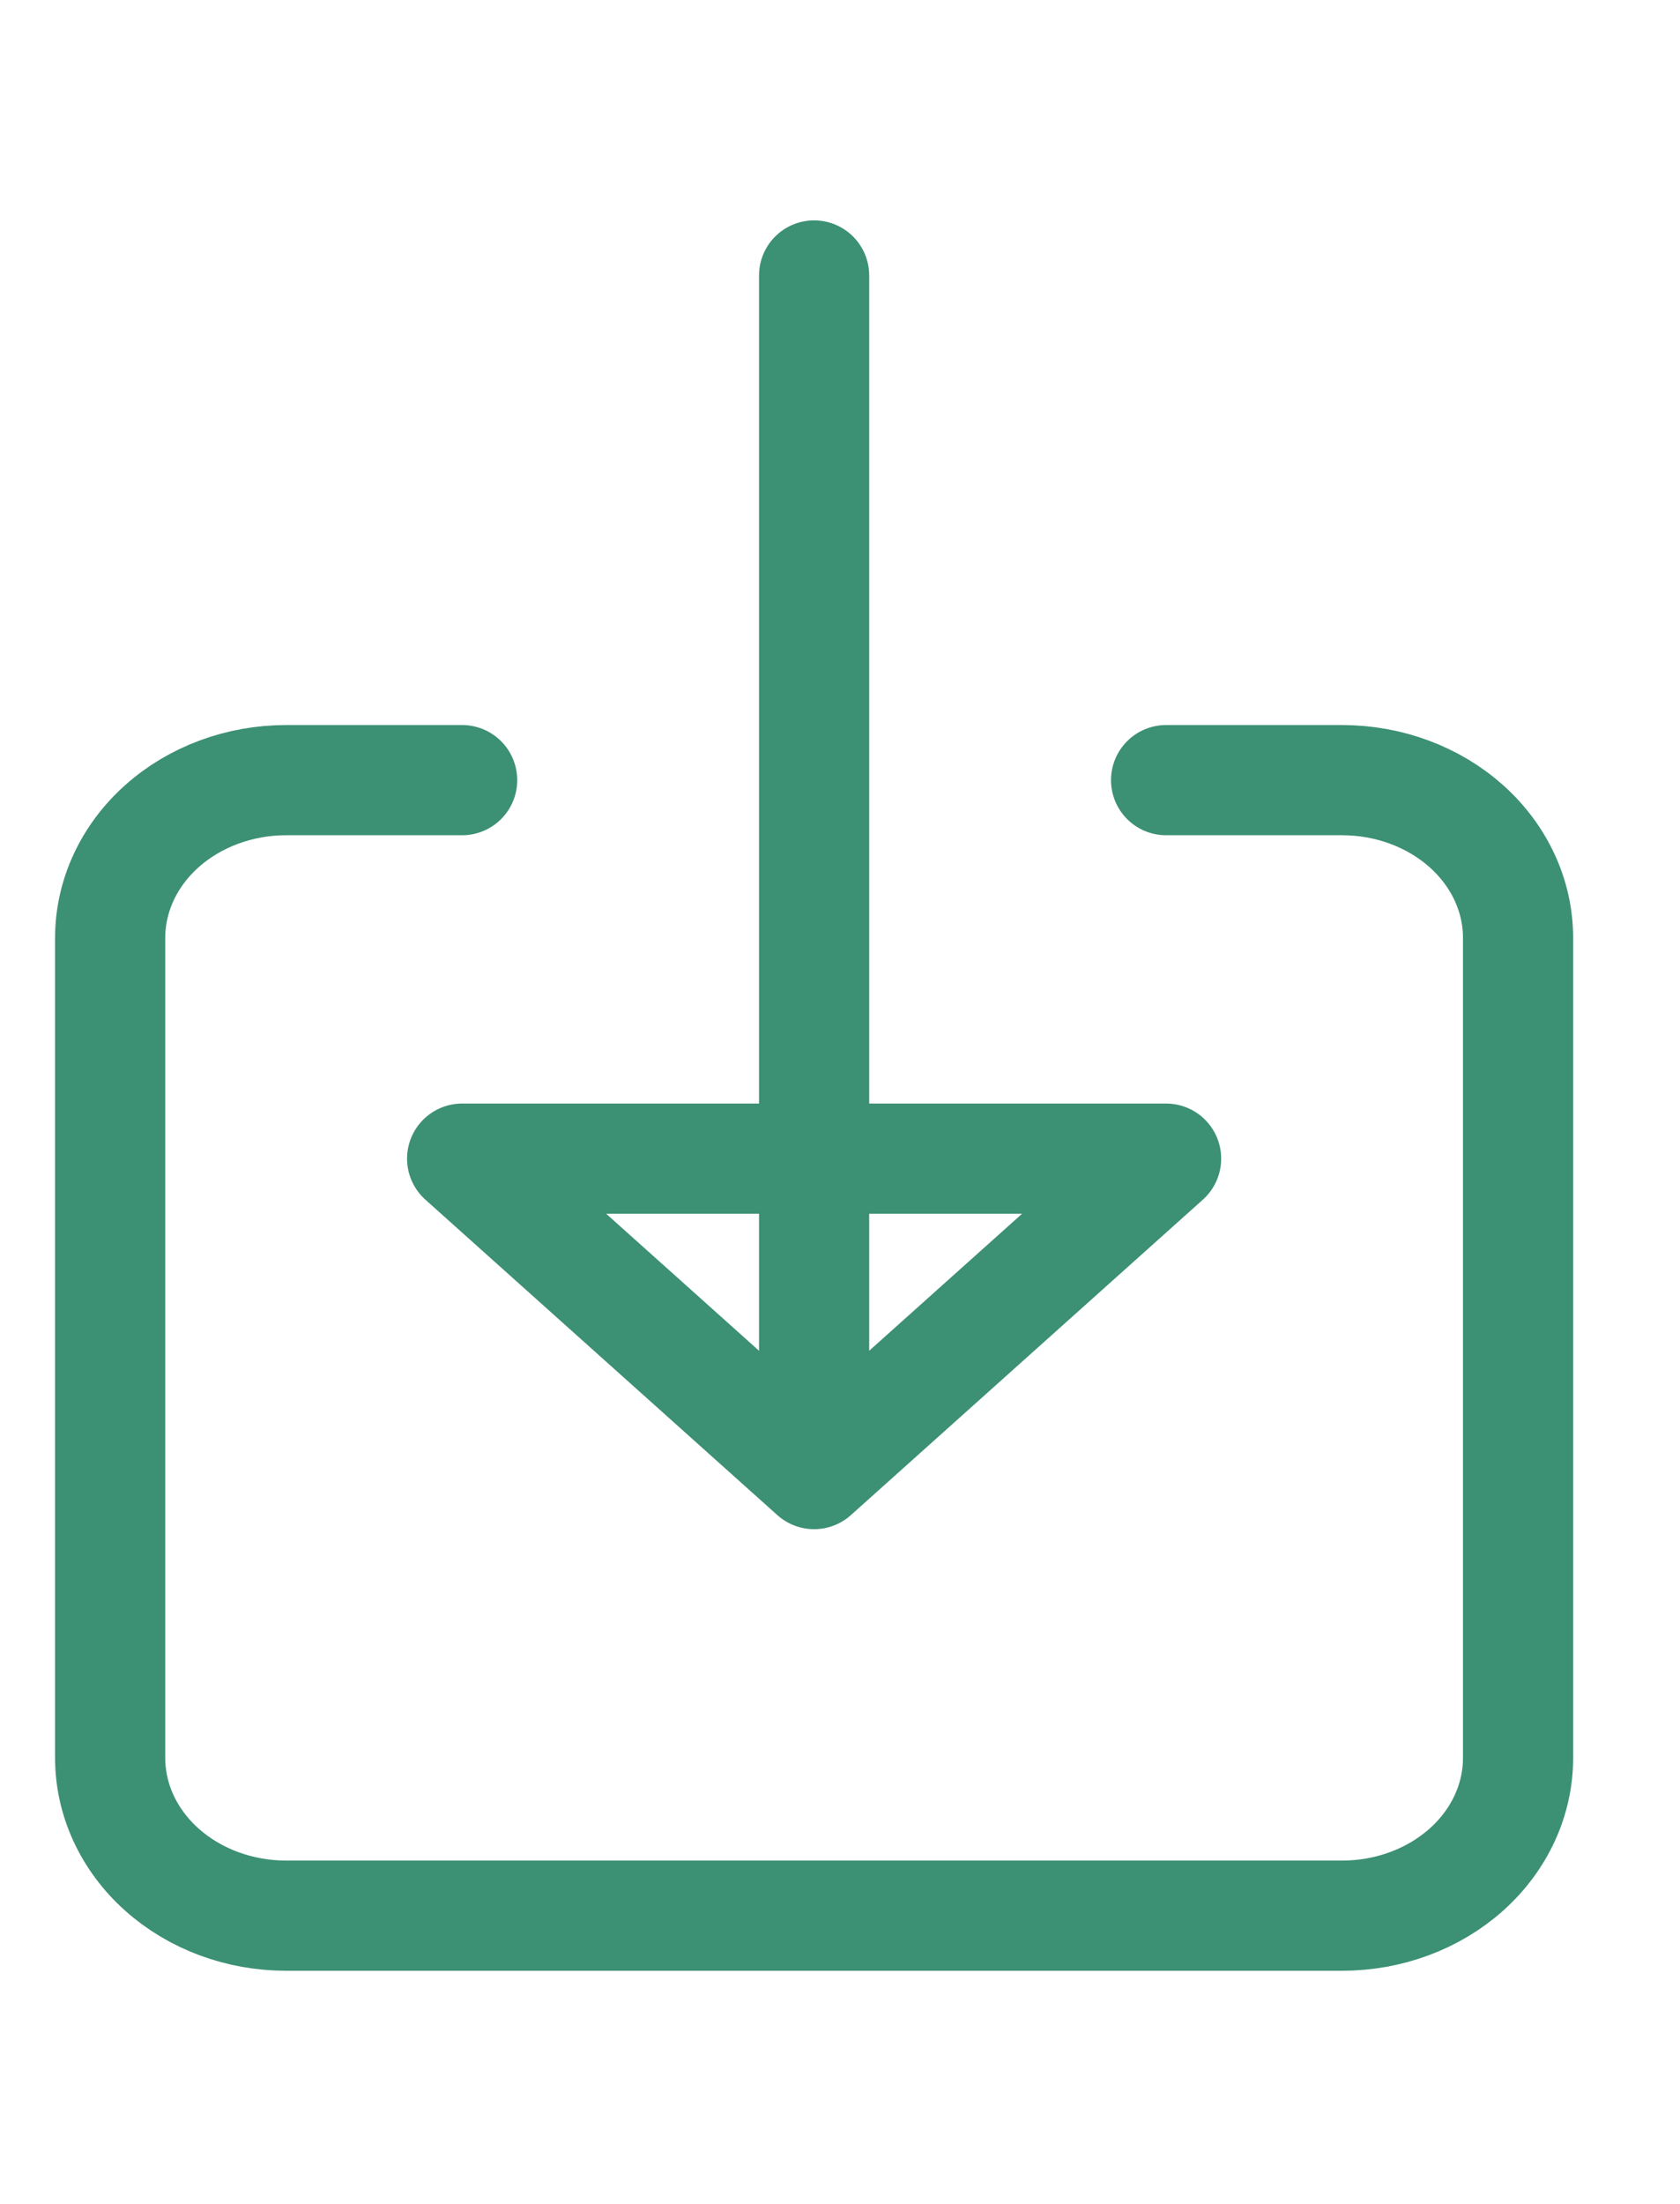 <?xml version="1.0" encoding="UTF-8"?> <svg xmlns="http://www.w3.org/2000/svg" width="61" height="80" viewBox="0 0 61 80" fill="none"> <path d="M42.34 28.32H48.73C50.425 28.32 52.05 28.924 53.249 29.997C54.447 31.071 55.12 32.527 55.12 34.045V63.816C55.12 65.334 54.447 66.79 53.249 67.864C52.05 68.938 50.425 69.541 48.73 69.541H10.39C8.695 69.541 7.07 68.938 5.872 67.864C4.673 66.79 4 65.334 4 63.816V34.045C4 32.527 4.673 31.071 5.872 29.997C7.07 28.924 8.695 28.32 10.39 28.32H16.78" stroke="#3C9074" stroke-width="4" stroke-linecap="round" stroke-linejoin="round"></path> <path d="M29.56 10V51.221M16.78 42.06L29.56 53.511L42.34 42.06H16.78Z" stroke="#3C9074" stroke-width="4" stroke-linecap="round" stroke-linejoin="round"></path> </svg> 